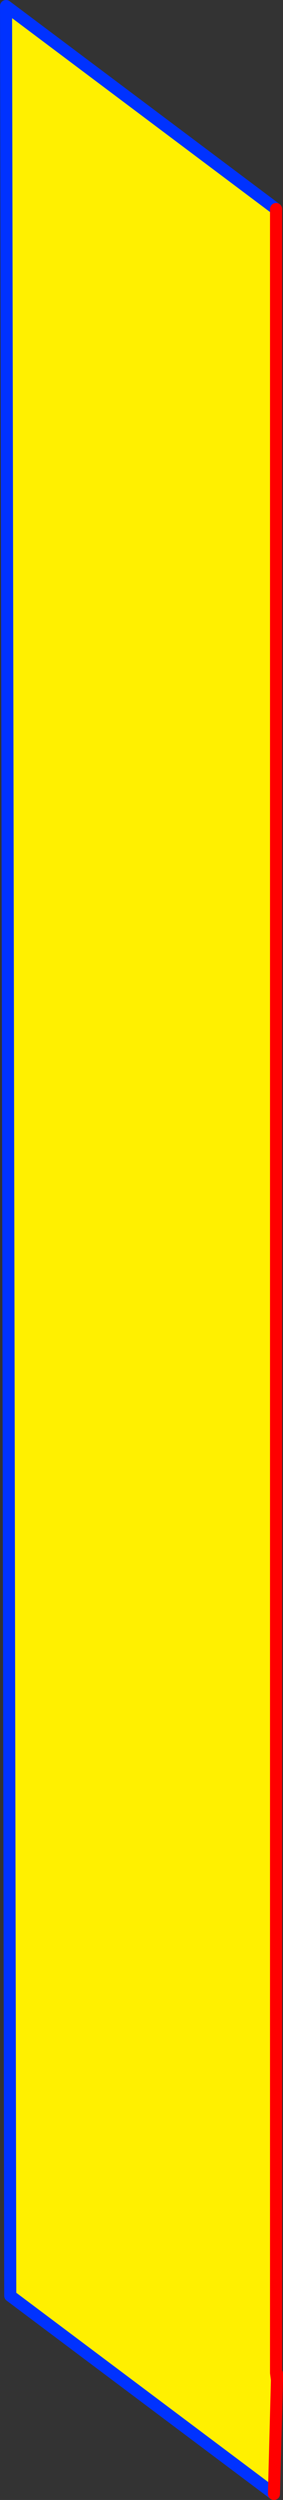 <?xml version="1.0" encoding="UTF-8" standalone="no"?>
<svg xmlns:xlink="http://www.w3.org/1999/xlink" height="413.25px" width="46.85px" xmlns="http://www.w3.org/2000/svg">
  <rect width="100%" height="100%" fill="#333333" stroke="none"/>
  <g transform="matrix(1.0, 0.0, 0.0, 1.0, -301.5, -126.4)">
    <path d="M346.85 538.65 L303.2 505.9 302.5 127.4 347.2 160.95 347.2 518.65 347.35 519.8 346.85 538.65" fill="#fff000" fill-rule="evenodd" stroke="none"/>
    <path d="M346.85 538.65 L303.2 505.9 302.5 127.4 347.2 160.95" fill="none" stroke="#0032ff" stroke-linecap="round" stroke-linejoin="round" stroke-width="2.0"/>
    <path d="M347.2 160.95 L347.2 518.65 347.35 518.75 347.35 519.8 346.85 538.65 M347.35 519.8 L347.2 518.65" fill="none" stroke="#ff0000" stroke-linecap="round" stroke-linejoin="round" stroke-width="2.0"/>
  </g>
</svg>
